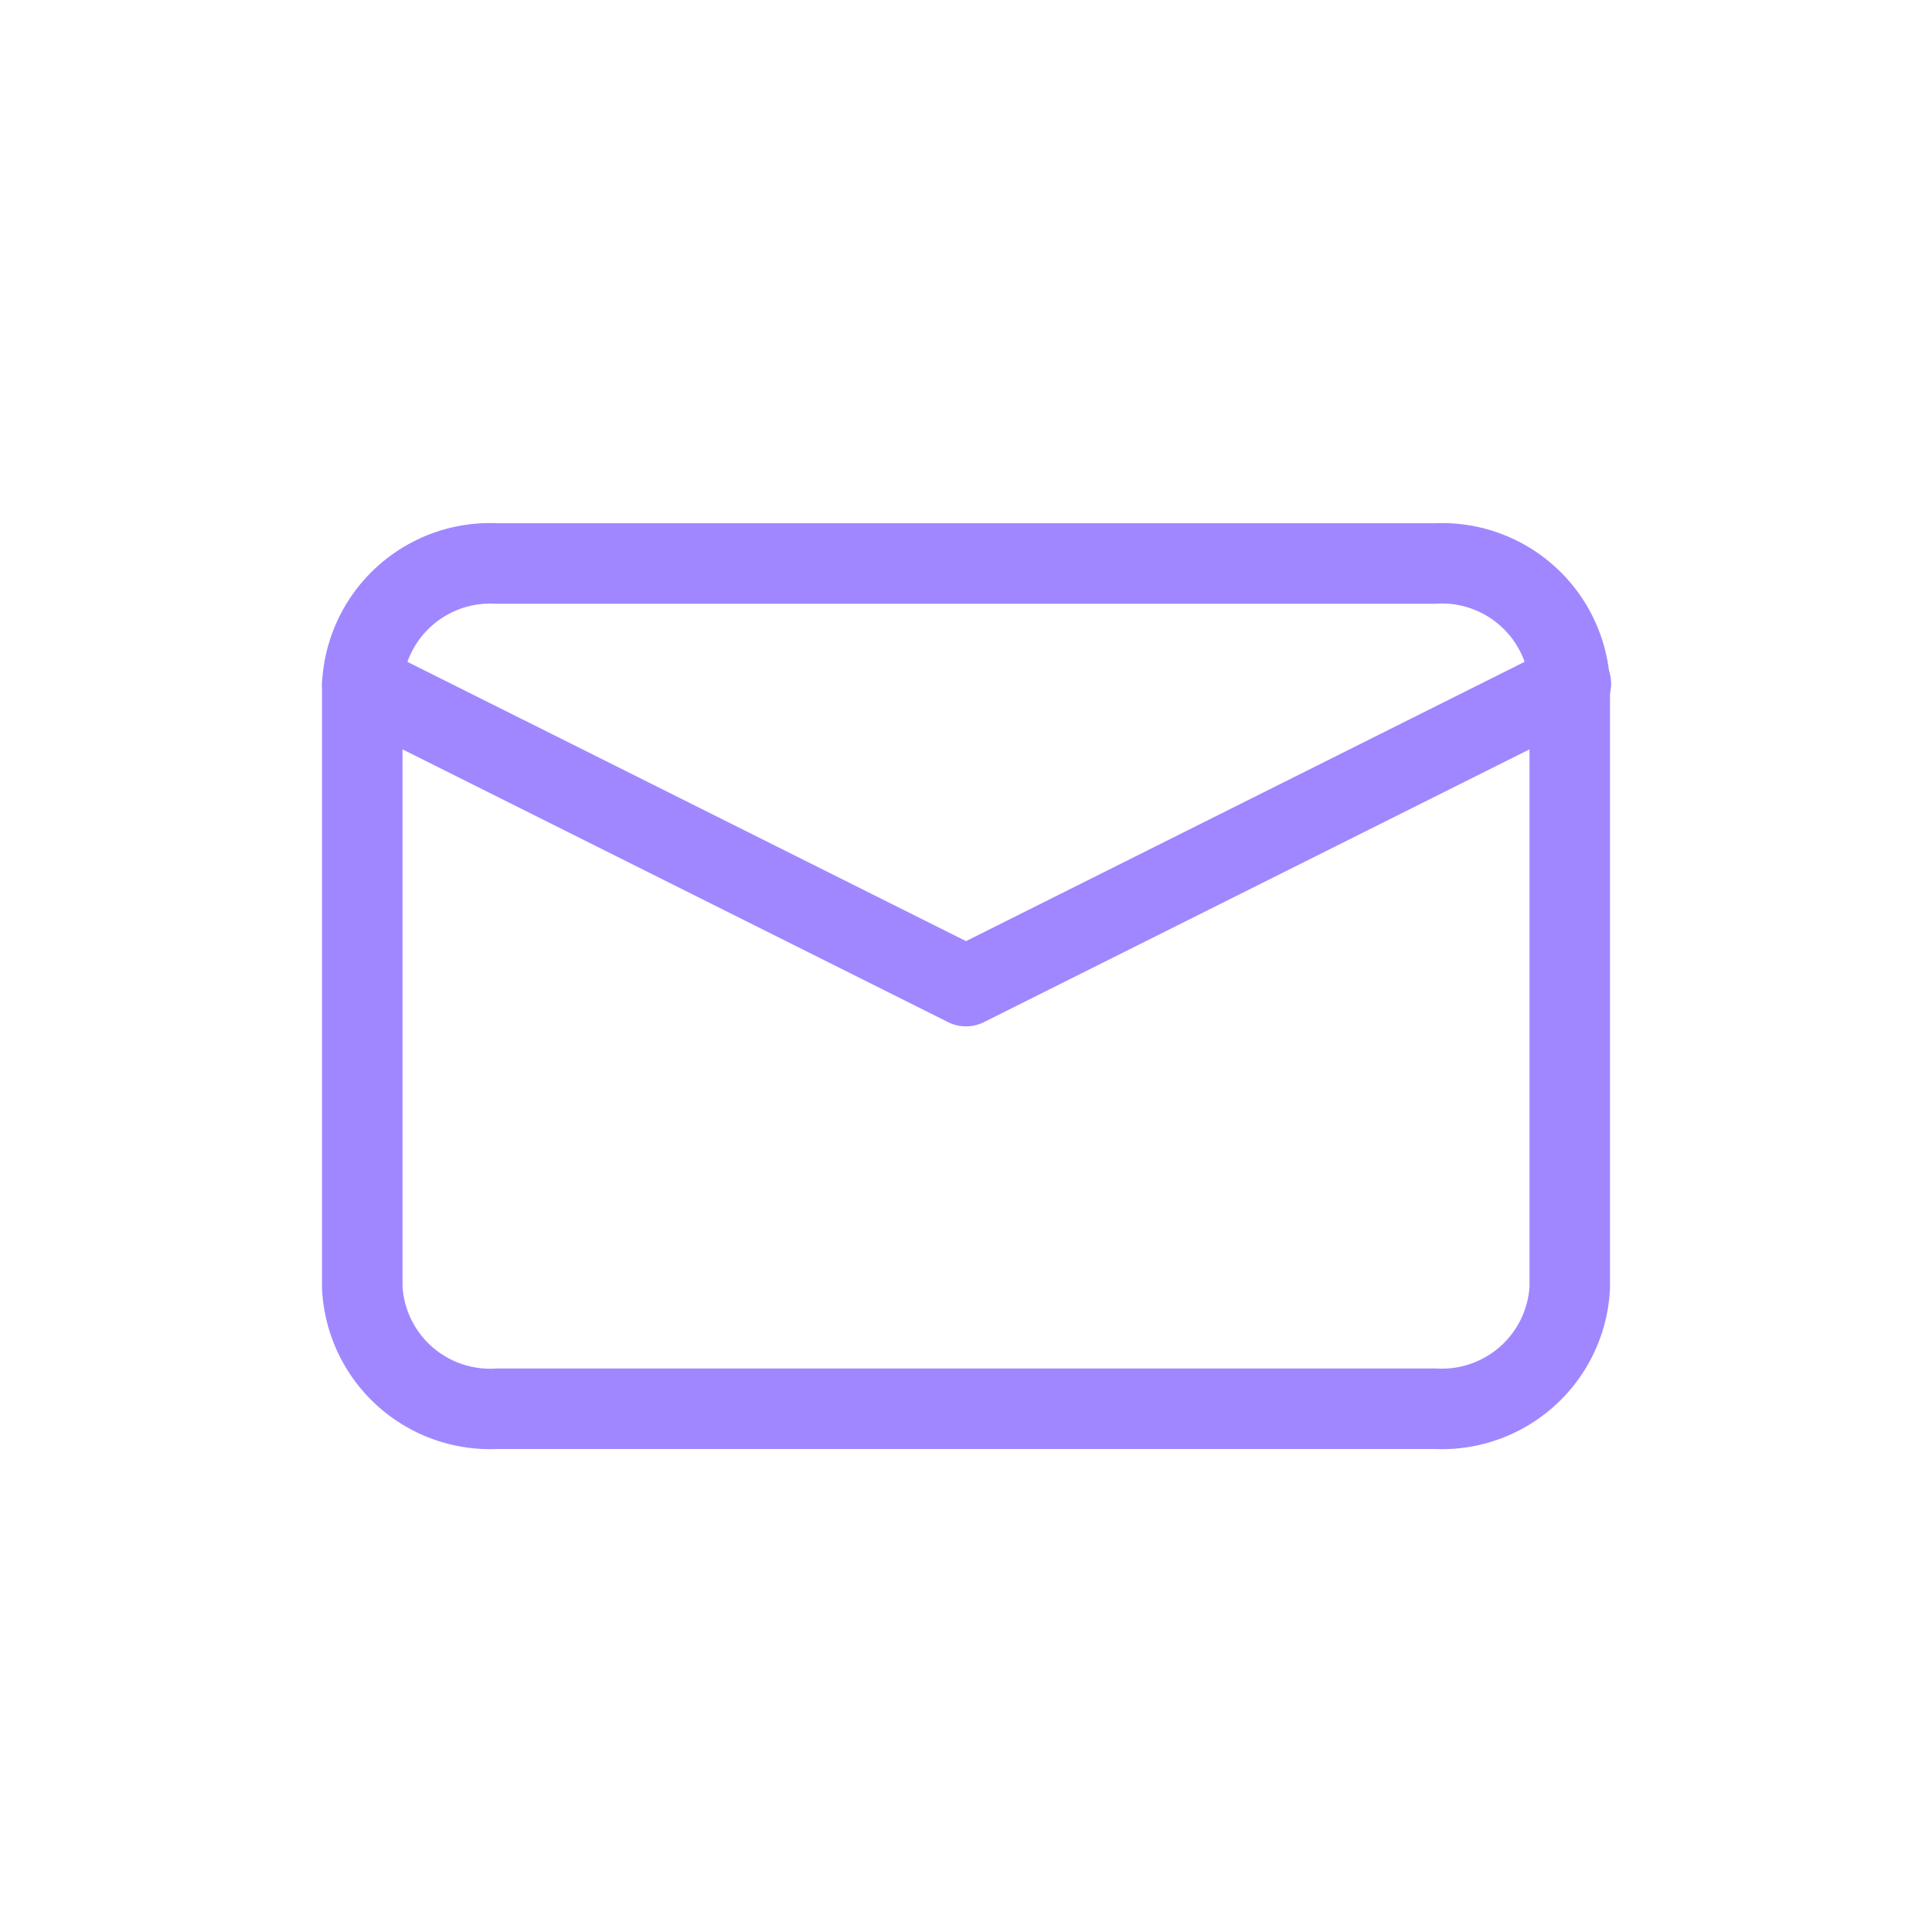 <svg xmlns="http://www.w3.org/2000/svg" fill="none" viewBox="0 0 48 48">
  <path fill="#A187FF" fill-rule="evenodd" d="M12.281 14.999a2.18 2.18 0 0 0-2.28 2.031v14.94A2.18 2.18 0 0 0 12.33 34h23.34l.048.001A2.18 2.18 0 0 0 38 31.97V17.03A2.18 2.18 0 0 0 35.67 15H12.33a.99.99 0 0 1-.049-.001Zm.072-2A4.18 4.18 0 0 0 8 17v15a4.18 4.18 0 0 0 4.353 4h23.294A4.18 4.18 0 0 0 40 32V16.946A4.18 4.18 0 0 0 35.647 13H12.354Z" clip-rule="evenodd"/>
  <path fill="#A187FF" fill-rule="evenodd" d="M8.106 16.553a1 1 0 0 1 1.341-.447L24 23.382l14.553-7.276a1 1 0 1 1 .894 1.788l-15 7.5a1 1 0 0 1-.894 0l-15-7.5a1 1 0 0 1-.447-1.341Z" clip-rule="evenodd"/>
</svg>
